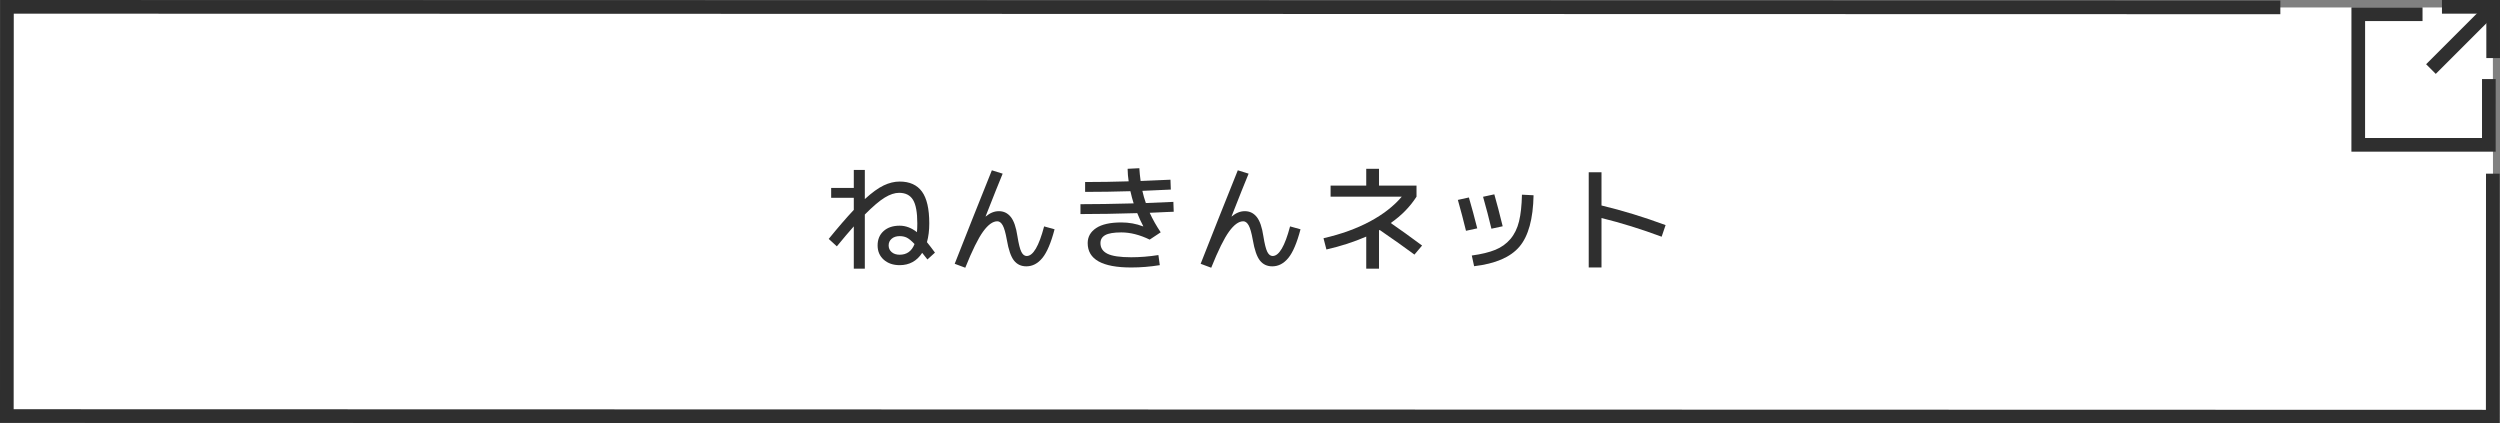 <?xml version="1.0" encoding="UTF-8"?><svg id="_イヤー_2" xmlns="http://www.w3.org/2000/svg" viewBox="0 0 366 62"><rect x="0" y="0" width="366" height="62" fill="#808080" stroke="none"/><defs><style>.cls-1{fill:#fff;}.cls-2{stroke-miterlimit:10;}.cls-2,.cls-3{fill:none;stroke:#2f2f2f;stroke-width:2px;}.cls-4{fill:#2f2f2f;}</style></defs><g id="_タン"><g><g><polygon class="cls-1" points="365 61 1.063 60.901 1.015 1 364.952 1.099 365 61"/><g><polyline class="cls-2" points="364.368 11.573 364.366 21.205 345.246 21.201 345.251 2.08 354.659 2.082"/><g><line class="cls-2" x1="364.464" y1="1.538" x2="355.889" y2="10.11"/><polyline class="cls-3" points="357.504 1 365 1.002 364.998 8.499"/></g></g><polyline class="cls-2" points="364.951 25.426 364.937 61 1 60.909 1.015 1 333.842 1.079"/></g><g><path class="cls-4" d="M121.682,27.515h3.314v-2.635h1.615v4.267c1.042-.952,1.961-1.617,2.754-1.997s1.575-.57,2.346-.57c1.462,0,2.55,.491,3.265,1.471,.714,.98,1.07,2.53,1.07,4.649,0,1.032-.113,1.95-.34,2.754,.352,.432,.742,.941,1.173,1.53l-1.104,1.003c-.272-.351-.527-.674-.766-.969-.781,1.201-1.881,1.802-3.298,1.802-.952,0-1.729-.267-2.329-.799s-.9-1.229-.9-2.091c0-.873,.291-1.572,.875-2.1s1.369-.79,2.354-.79c.884,0,1.729,.317,2.533,.951,.034-.385,.051-.815,.051-1.292,0-1.608-.21-2.756-.629-3.442-.419-.686-1.1-1.028-2.04-1.028-.635,0-1.334,.232-2.1,.697-.765,.465-1.736,1.292-2.915,2.481v7.922h-1.615v-6.188c-.669,.748-1.496,1.723-2.481,2.924l-1.19-1.088c1.383-1.7,2.606-3.116,3.672-4.25v-1.768h-3.314v-1.445Zm12.206,8.211c-.454-.476-.831-.787-1.131-.935-.301-.147-.649-.222-1.046-.222-.487,0-.878,.128-1.173,.383s-.441,.581-.441,.978,.146,.723,.441,.978,.686,.383,1.173,.383c1.043,0,1.769-.521,2.177-1.564Z"/><path class="cls-4" d="M145.209,24.931l1.581,.493c-.51,1.224-1.343,3.31-2.499,6.256l.018,.017c.623-.521,1.263-.781,1.921-.781,.714,0,1.297,.283,1.751,.85,.453,.566,.775,1.502,.969,2.805,.181,1.134,.374,1.901,.578,2.304s.465,.604,.782,.604c.94,0,1.79-1.445,2.55-4.335l1.529,.425c-.521,1.983-1.116,3.383-1.784,4.199-.669,.816-1.451,1.224-2.347,1.224-.759,0-1.362-.283-1.811-.85-.447-.566-.796-1.575-1.045-3.026-.182-1.02-.383-1.728-.604-2.125-.221-.396-.484-.595-.791-.595-.657,0-1.349,.499-2.073,1.496-.726,.997-1.599,2.766-2.618,5.304l-1.547-.578c1.699-4.329,3.513-8.891,5.439-13.685Z"/><path class="cls-4" d="M167.343,33.142l.034-.017c-.306-.578-.601-1.219-.884-1.922-2.992,.091-5.763,.137-8.313,.137v-1.445c2.143,0,4.737-.039,7.786-.119-.17-.532-.328-1.127-.476-1.785-2.244,.068-4.454,.103-6.63,.103v-1.445c2.097,0,4.222-.034,6.375-.102-.091-.59-.143-1.201-.153-1.836l1.717-.085c.034,.589,.097,1.213,.188,1.869,.963-.033,2.419-.096,4.369-.187l.051,1.445c-1.859,.091-3.247,.152-4.165,.187,.136,.612,.306,1.207,.51,1.785,1.769-.068,3.111-.125,4.029-.17l.051,1.445c-.34,.011-.705,.025-1.097,.042-.391,.017-.827,.037-1.309,.06-.482,.022-.854,.04-1.113,.051,.441,.964,.979,1.916,1.614,2.856l-1.614,1.07c-1.451-.702-2.834-1.054-4.148-1.054-1.1,0-1.885,.131-2.354,.392-.471,.261-.705,.651-.705,1.173,0,.702,.342,1.224,1.028,1.563,.686,.34,1.845,.51,3.477,.51,1.28,0,2.606-.107,3.978-.322l.204,1.479c-1.417,.227-2.811,.34-4.182,.34-4.25,0-6.375-1.189-6.375-3.569,0-.918,.413-1.652,1.24-2.202,.827-.549,2.058-.824,3.689-.824,1.122,0,2.182,.193,3.179,.578Z"/><path class="cls-4" d="M181.215,24.931l1.581,.493c-.51,1.224-1.343,3.31-2.499,6.256l.018,.017c.623-.521,1.263-.781,1.921-.781,.714,0,1.297,.283,1.751,.85,.453,.566,.775,1.502,.969,2.805,.181,1.134,.374,1.901,.578,2.304s.465,.604,.782,.604c.94,0,1.79-1.445,2.55-4.335l1.529,.425c-.521,1.983-1.116,3.383-1.784,4.199-.669,.816-1.451,1.224-2.347,1.224-.759,0-1.362-.283-1.811-.85-.447-.566-.796-1.575-1.045-3.026-.182-1.02-.383-1.728-.604-2.125-.221-.396-.484-.595-.791-.595-.657,0-1.349,.499-2.073,1.496-.726,.997-1.599,2.766-2.618,5.304l-1.547-.578c1.699-4.329,3.513-8.891,5.439-13.685Z"/><path class="cls-4" d="M194.798,27.176h5.219v-2.465h1.87v2.465h5.491v1.615c-.94,1.473-2.199,2.76-3.774,3.858,1.383,.952,2.913,2.052,4.591,3.298l-1.122,1.326c-1.326-.986-3.021-2.188-5.083-3.604l-.103,.051v5.609h-1.87v-4.691c-1.802,.782-3.745,1.411-5.831,1.887l-.425-1.648c2.573-.59,4.834-1.405,6.783-2.448s3.508-2.255,4.675-3.638h-10.421v-1.615Z"/><path class="cls-4" d="M213.43,29.266l1.615-.357c.408,1.395,.816,2.901,1.224,4.522l-1.648,.356c-.363-1.495-.76-3.003-1.19-4.521Zm9.384-.765l1.7,.085c-.067,3.468-.756,5.976-2.065,7.522-1.309,1.547-3.521,2.501-6.639,2.864l-.34-1.564c1.405-.192,2.553-.47,3.442-.833,.89-.362,1.629-.893,2.219-1.589,.589-.697,1.009-1.559,1.258-2.584s.392-2.326,.425-3.901Zm-5.694,.306l1.648-.357c.374,1.304,.782,2.862,1.225,4.676l-1.649,.356c-.352-1.484-.76-3.043-1.224-4.675Z"/><path class="cls-4" d="M232.589,25.22h1.87v4.862c3.071,.736,6.199,1.694,9.384,2.872l-.578,1.7c-2.98-1.11-5.916-2.022-8.806-2.736v7.241h-1.87v-13.939Z"/></g></g></g></svg>